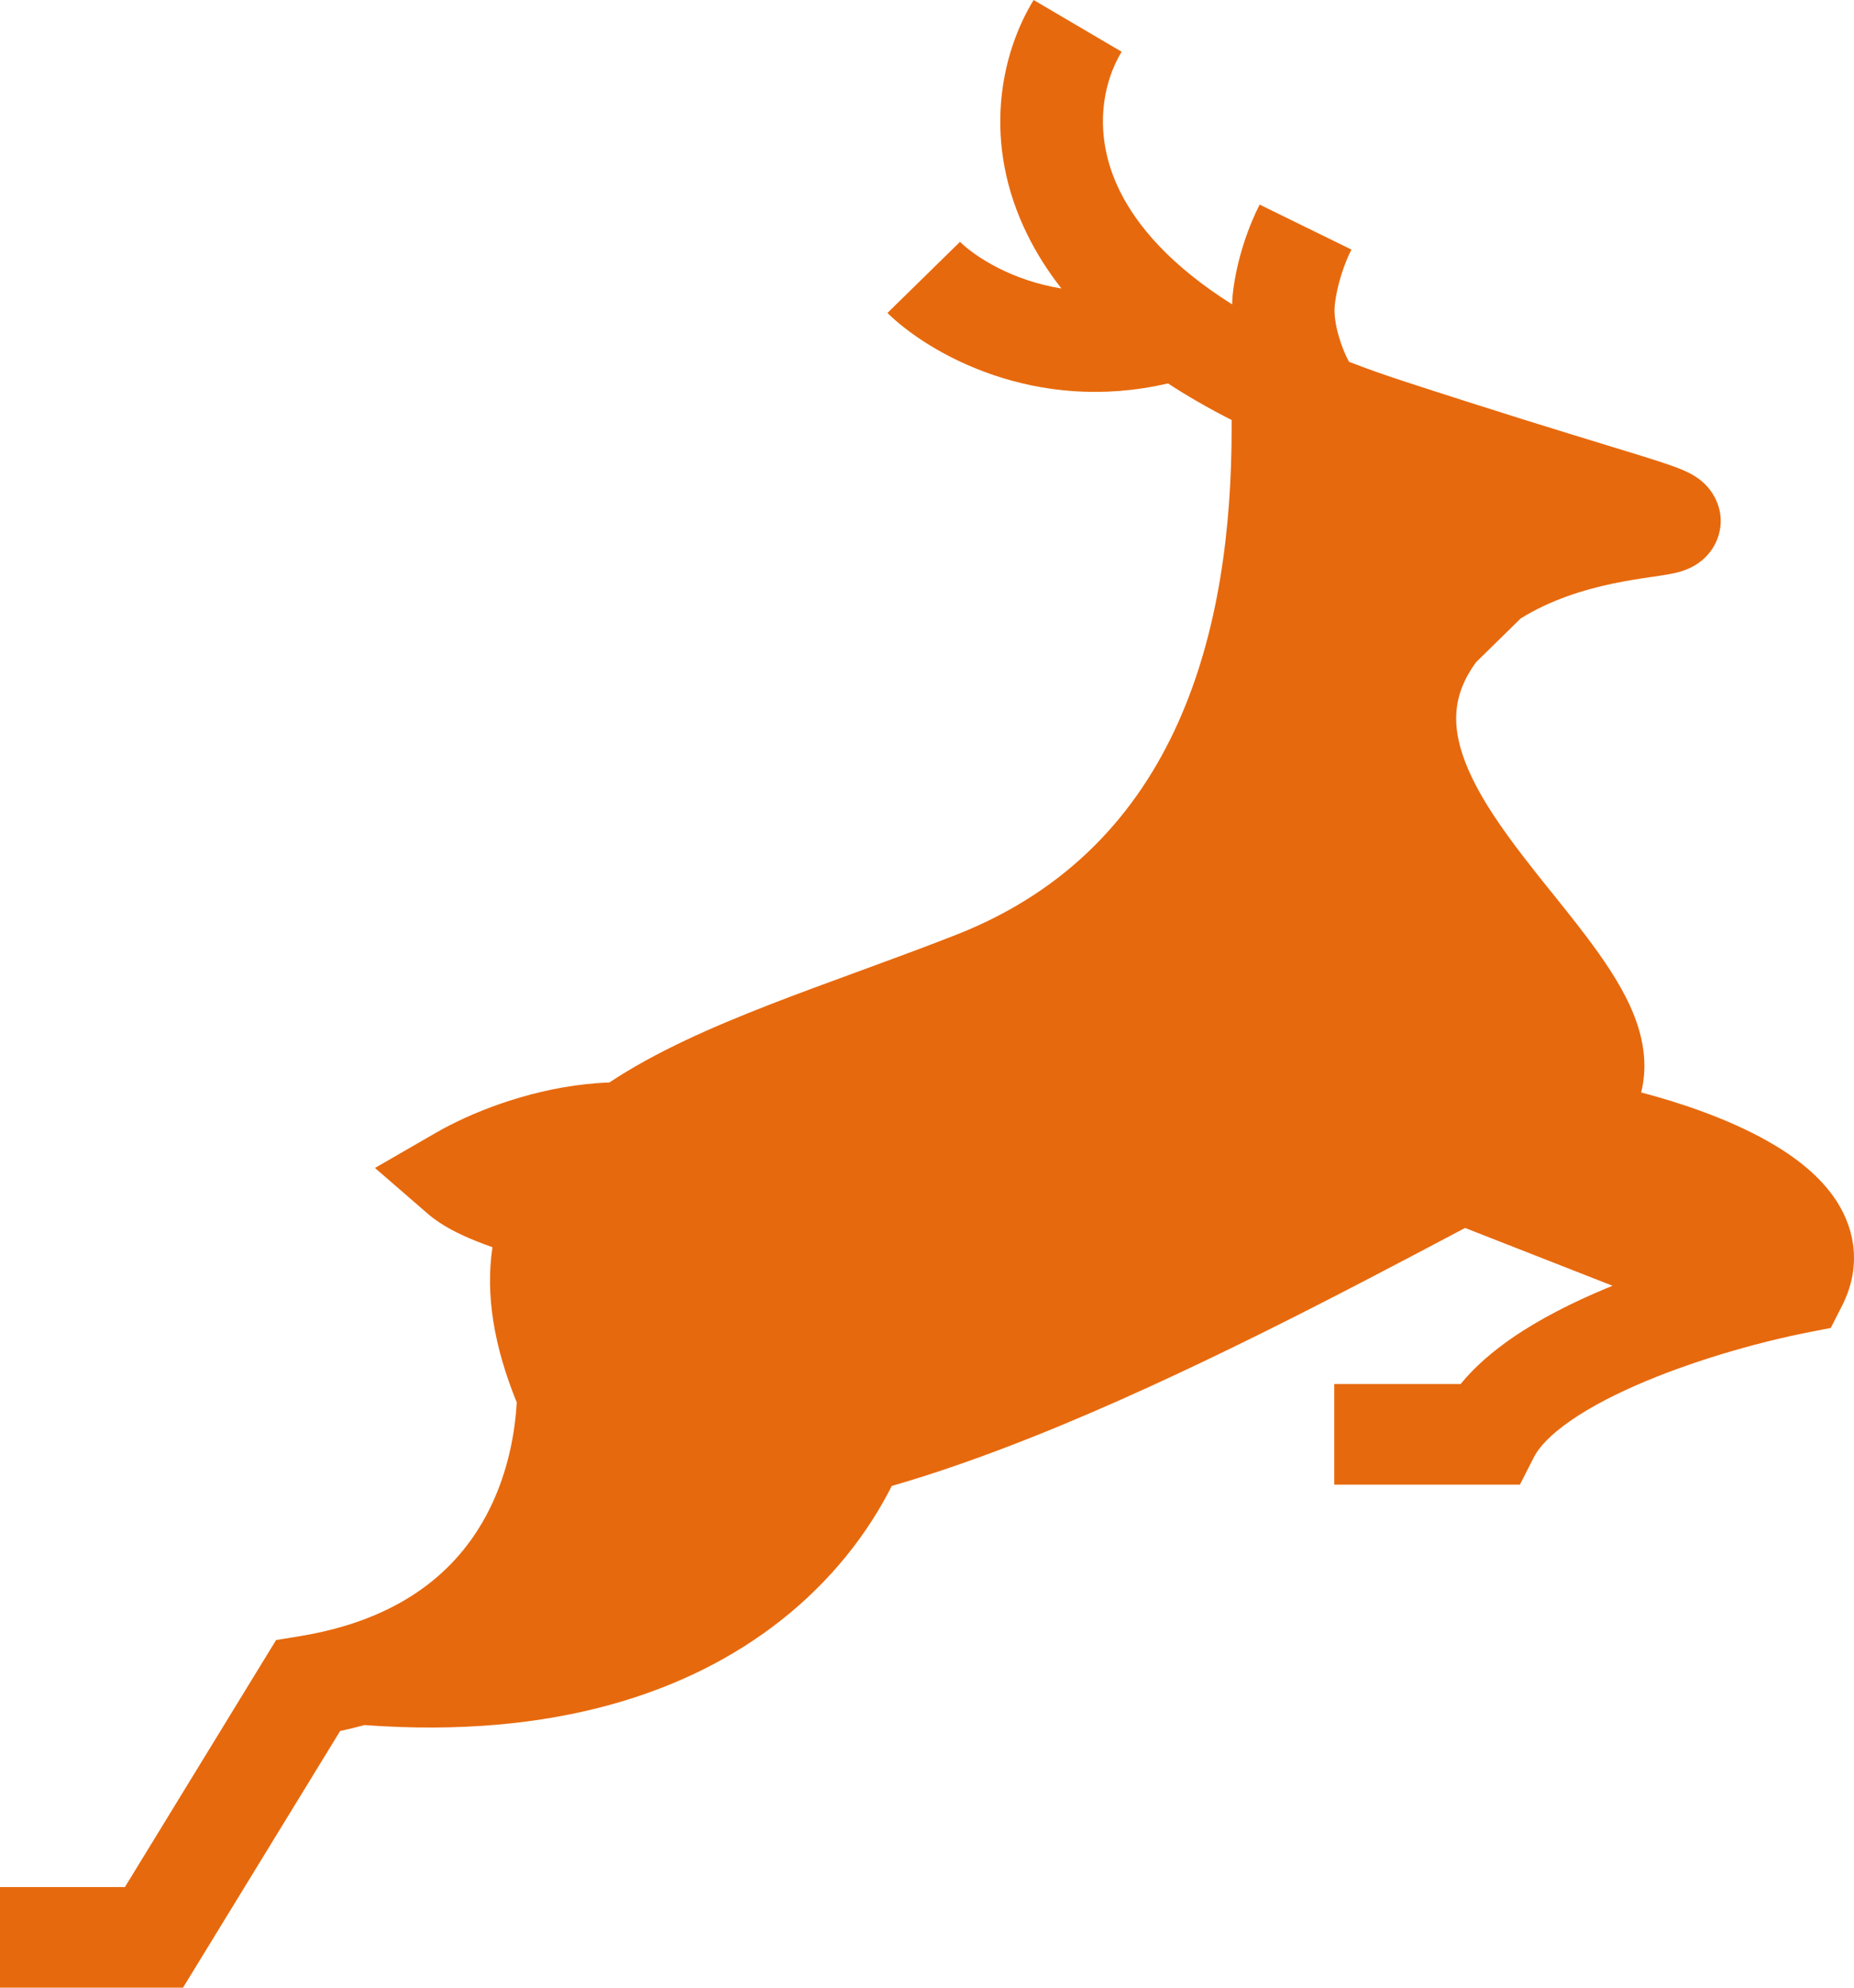 <svg width="70" height="75" viewBox="0 0 70 75" fill="none" xmlns="http://www.w3.org/2000/svg">
<path fill-rule="evenodd" clip-rule="evenodd" d="M38.8 8.876C37.072 5.395 37.766 2.058 39.026 0L42.349 1.953C41.672 3.058 41.203 5.036 42.285 7.217C42.932 8.522 44.197 10.022 46.52 11.485C46.523 11.357 46.53 11.237 46.541 11.126C46.684 9.775 47.156 8.509 47.559 7.72L51.025 9.417C50.782 9.893 50.48 10.715 50.396 11.515C50.32 12.239 50.715 13.272 50.935 13.652C51.558 13.893 52.22 14.13 52.925 14.36C56.463 15.515 58.952 16.276 60.644 16.792L60.644 16.793C61.027 16.91 61.37 17.014 61.674 17.108C62.46 17.35 63.09 17.55 63.489 17.715C63.598 17.76 63.731 17.82 63.866 17.894C63.968 17.951 64.228 18.1 64.465 18.364C64.719 18.648 65.206 19.402 64.834 20.352C64.554 21.065 63.961 21.355 63.837 21.416L63.836 21.417C63.508 21.577 63.153 21.642 63.026 21.665L63.013 21.667C62.831 21.7 62.616 21.732 62.418 21.761L62.418 21.761L62.418 21.761L62.418 21.761L62.417 21.761L62.4 21.763C61.967 21.826 61.462 21.9 60.893 22.02C59.797 22.25 58.547 22.633 57.414 23.337L55.727 24.99C54.821 26.233 54.809 27.398 55.311 28.725C55.884 30.238 57.073 31.789 58.439 33.492L58.637 33.737C59.227 34.472 59.842 35.238 60.365 35.977C60.941 36.789 61.501 37.696 61.816 38.643C62.074 39.419 62.195 40.31 61.963 41.221C63.475 41.616 65.236 42.218 66.69 43.03C67.665 43.574 68.701 44.321 69.352 45.336C70.082 46.476 70.261 47.875 69.546 49.276L69.123 50.106L68.193 50.288C66.679 50.585 64.292 51.215 62.131 52.118C61.052 52.569 60.081 53.067 59.319 53.592C58.535 54.132 58.106 54.609 57.921 54.97L57.386 56.019H50.376V52.223H55.147C55.702 51.544 56.39 50.969 57.09 50.486C58.148 49.758 59.382 49.14 60.611 48.627C60.701 48.589 60.792 48.551 60.883 48.515L55.316 46.334L55.033 46.483L55.033 46.483C50.745 48.75 44.696 51.948 38.996 54.216C37.214 54.925 35.416 55.566 33.669 56.069C32.792 57.808 31.426 59.619 29.45 61.167C26.042 63.837 20.96 65.62 13.762 65.091C13.463 65.172 13.156 65.247 12.842 65.315L6.91 74.999H0V71.204H4.716L10.424 61.883L11.307 61.739C11.918 61.639 12.481 61.51 12.998 61.355C16.148 60.416 17.819 58.516 18.692 56.489C19.206 55.295 19.446 54.044 19.511 52.917C18.645 50.792 18.324 48.843 18.594 47.06C18.374 46.983 18.16 46.904 17.957 46.821C17.348 46.576 16.67 46.247 16.155 45.801L14.157 44.07L16.455 42.744C17.723 42.012 19.81 41.161 22.116 40.909C22.407 40.878 22.705 40.855 23.008 40.844C24.748 39.689 26.865 38.761 29.045 37.912C30.113 37.496 31.227 37.089 32.344 36.68L32.529 36.612C33.715 36.178 34.907 35.74 36.094 35.275C44.591 31.945 46.502 23.605 46.502 16.159V15.848C45.626 15.404 44.827 14.943 44.098 14.467C39.07 15.641 35.056 13.328 33.506 11.809L36.246 9.125C36.821 9.688 38.203 10.585 40.075 10.885C39.559 10.227 39.137 9.556 38.8 8.876ZM62.378 17.92C62.378 17.92 62.371 17.922 62.353 17.925C62.369 17.921 62.377 17.919 62.378 17.92Z" fill="#E7690D"/>
</svg>
